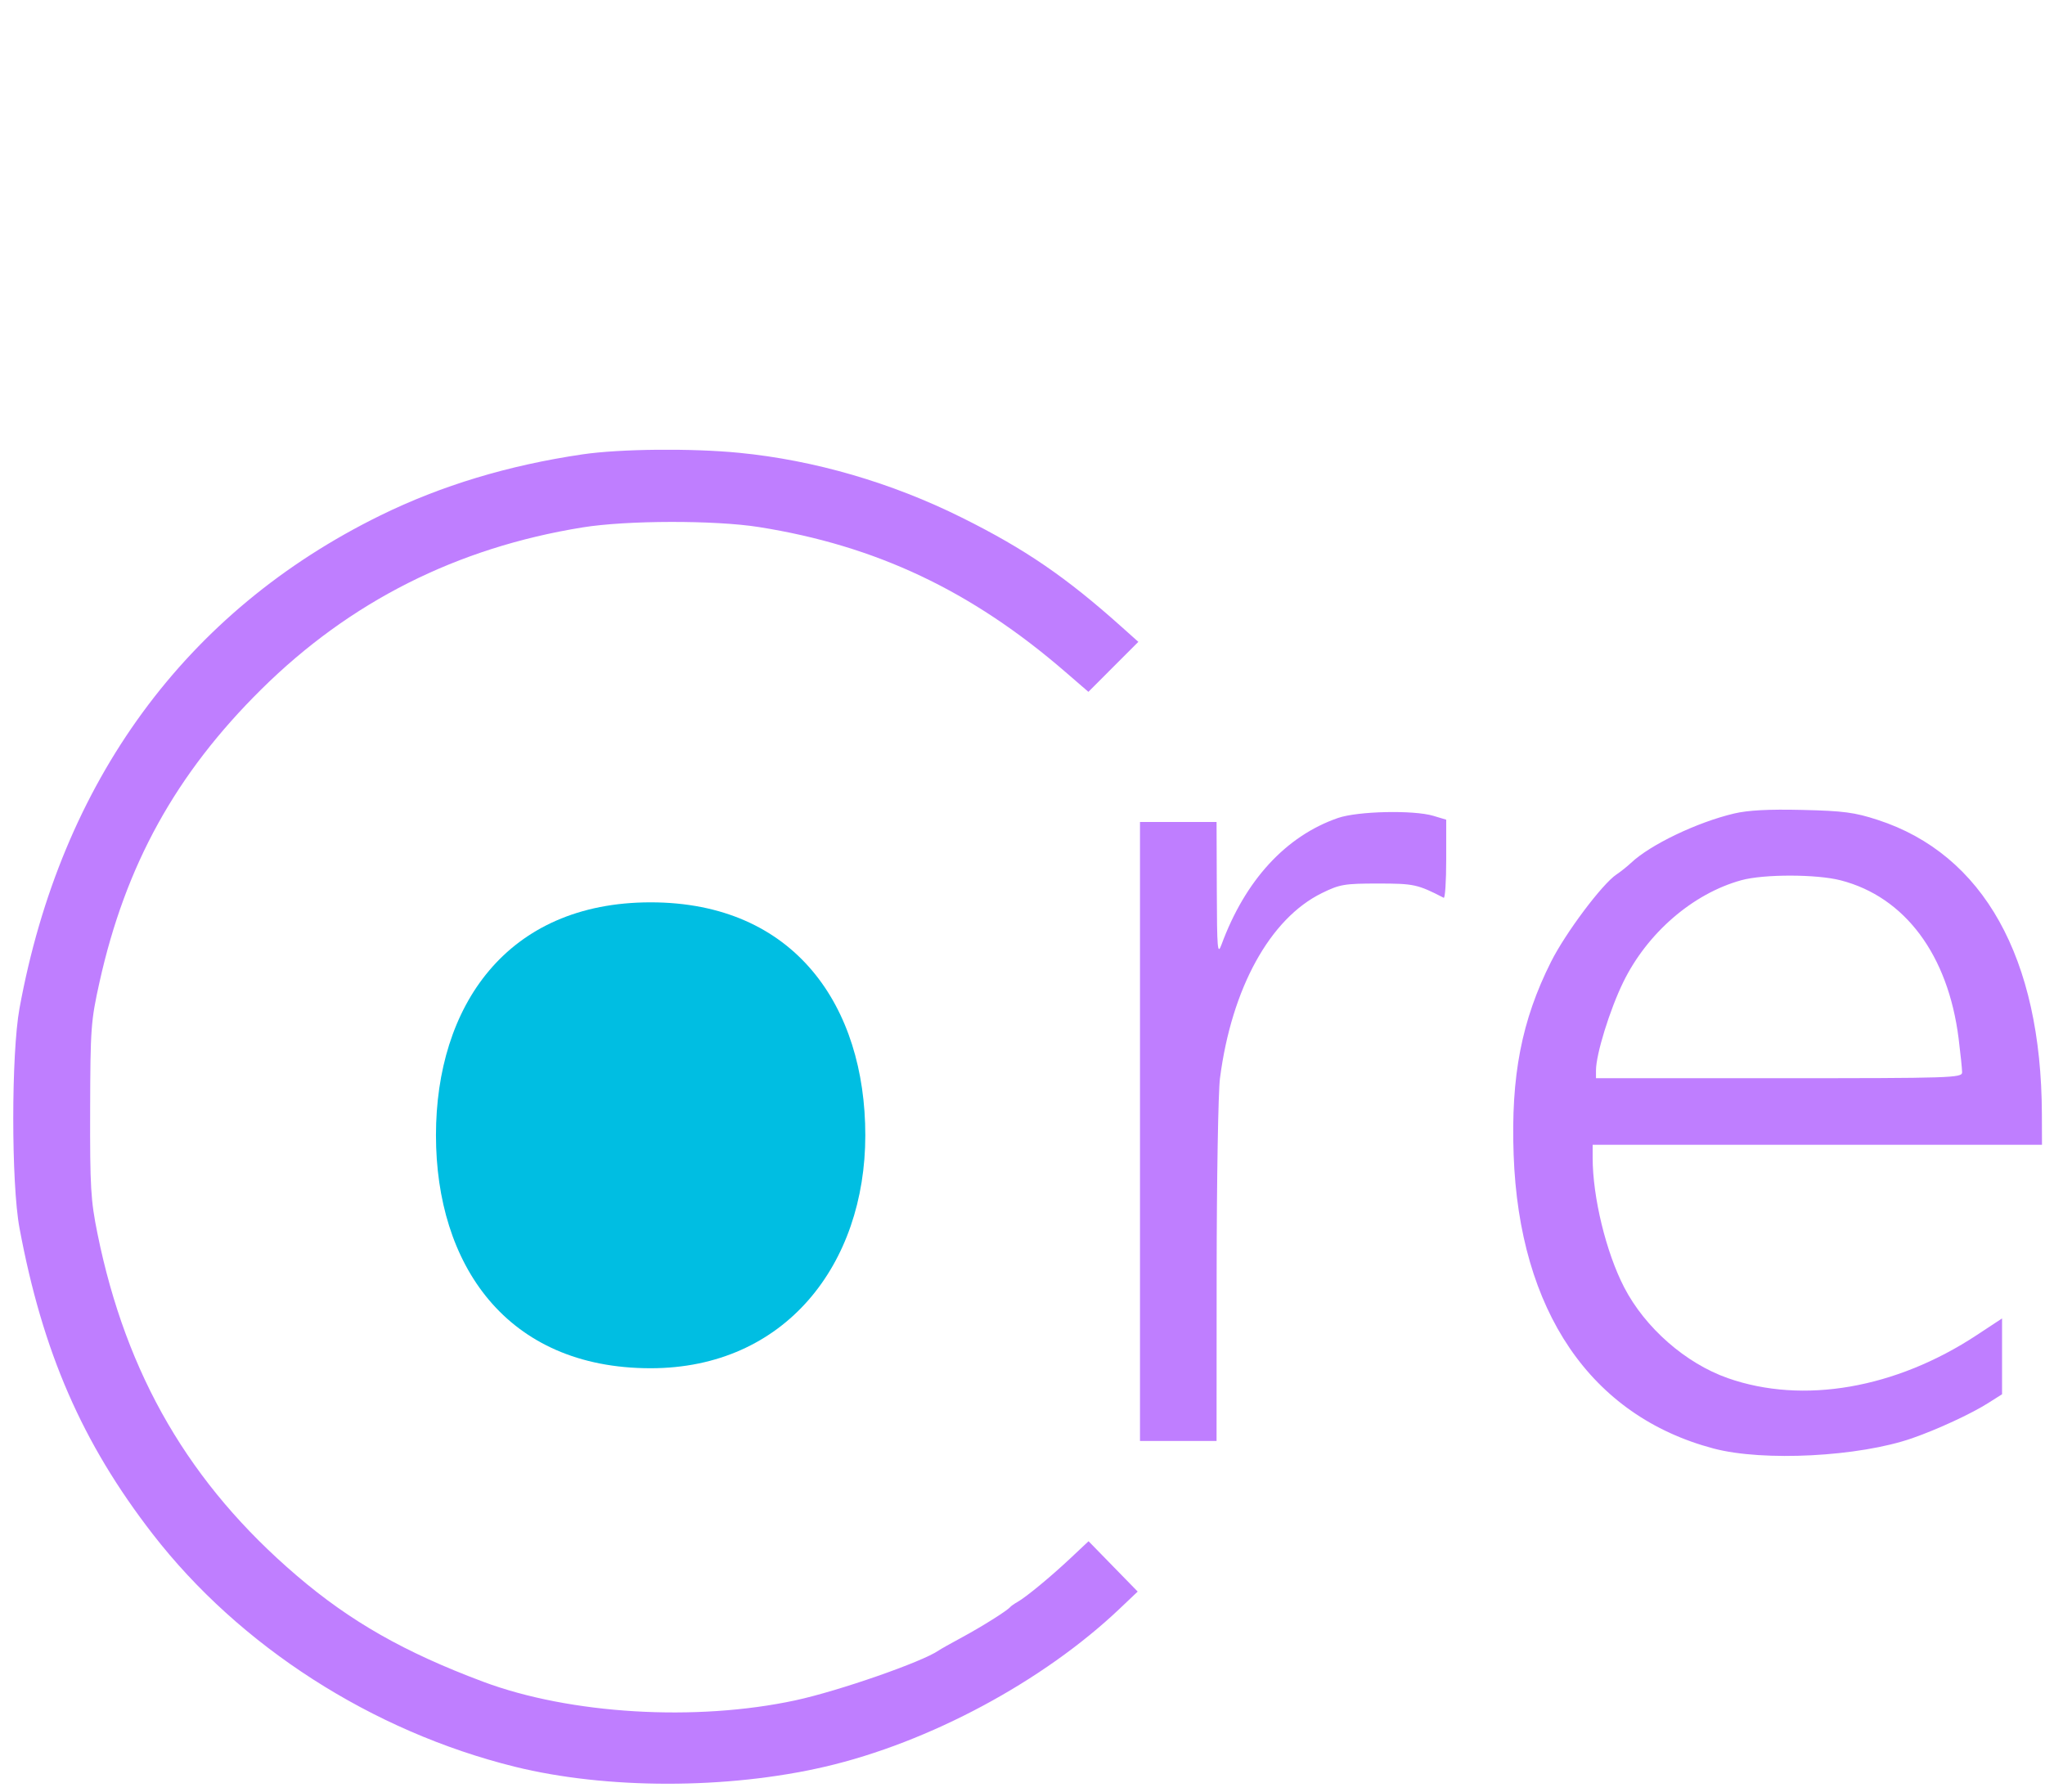 <svg width="100%" height="100%" viewBox="0 0 97 85" fill="none" xmlns="http://www.w3.org/2000/svg">
    <path fill-rule="evenodd" clip-rule="evenodd"
          d="M27.63 21.554C24.108 22.073 20.933 23.032 18.042 24.452C8.809 28.986 2.897 37.062 0.925 47.834C0.531 49.987 0.53 56.14 0.924 58.254C2.02 64.142 3.898 68.455 7.246 72.778C11.368 78.1 17.65 82.136 24.419 83.812C28.764 84.887 34.493 84.888 39.123 83.813C44.064 82.667 49.478 79.764 53.111 76.313L53.964 75.503L52.799 74.309L51.633 73.114L50.762 73.933C49.816 74.82 48.663 75.771 48.253 76.001C48.111 76.08 47.96 76.187 47.916 76.238C47.765 76.416 46.568 77.168 45.627 77.676C45.106 77.957 44.609 78.237 44.522 78.298C43.751 78.837 39.782 80.219 37.734 80.661C33.014 81.679 27.04 81.324 22.919 79.78C19.184 78.382 16.622 76.924 14.078 74.749C9.001 70.411 5.983 65.23 4.623 58.52C4.303 56.941 4.266 56.318 4.276 52.649C4.286 48.781 4.311 48.433 4.718 46.601C5.951 41.038 8.339 36.714 12.395 32.701C16.603 28.537 21.664 25.985 27.63 25.02C29.73 24.68 33.906 24.672 35.997 25.003C41.549 25.883 46.07 28.018 50.521 31.865L51.626 32.82L52.81 31.634L53.995 30.449L53.205 29.742C50.559 27.373 48.62 26.047 45.627 24.557C42.29 22.895 38.634 21.831 35.062 21.481C32.802 21.259 29.409 21.293 27.63 21.554ZM82.254 38.592C80.493 39.009 78.273 40.073 77.36 40.938C77.186 41.102 76.876 41.349 76.671 41.486C75.991 41.943 74.258 44.256 73.569 45.627C72.172 48.41 71.662 51.041 71.796 54.781C72.061 62.193 75.451 67.174 81.283 68.717C83.644 69.342 88.183 69.106 90.7 68.228C91.897 67.811 93.489 67.075 94.292 66.567L94.963 66.143V64.344V62.545L93.767 63.333C89.919 65.87 85.522 66.631 81.954 65.377C79.954 64.674 78.031 62.989 77.038 61.069C76.181 59.411 75.544 56.794 75.544 54.927V54.307H86.201H96.857L96.852 52.847C96.827 45.442 94.082 40.525 89.063 38.894C87.968 38.538 87.442 38.468 85.49 38.422C83.891 38.384 82.915 38.436 82.254 38.592ZM63.465 38.804C60.993 39.658 59.062 41.759 57.937 44.817C57.75 45.325 57.725 45.038 57.716 42.19L57.705 38.993H55.889H54.073V53.675V68.358H55.889H57.705L57.709 60.346C57.712 55.939 57.783 51.801 57.867 51.149C58.42 46.881 60.239 43.575 62.702 42.367C63.548 41.952 63.77 41.914 65.361 41.914C67.064 41.914 67.241 41.952 68.479 42.59C68.545 42.623 68.598 41.803 68.598 40.768V38.885L67.987 38.702C67.046 38.421 64.401 38.48 63.465 38.804ZM87.312 41.763C90.358 42.551 92.405 45.298 92.903 49.269C92.994 49.995 93.068 50.715 93.068 50.869C93.068 51.134 92.598 51.149 84.385 51.149H75.702V50.78C75.702 50.017 76.353 47.91 76.995 46.593C78.135 44.257 80.3 42.388 82.599 41.756C83.664 41.464 86.17 41.467 87.312 41.763Z"
          fill="#BF7EFF"/>
    <path d="M41.044 53.857C41.044 59.96 37.255 64.908 30.861 64.908C23.994 64.908 20.679 59.96 20.679 53.857C20.679 47.754 24.013 42.806 30.861 42.806C37.71 42.806 41.044 47.754 41.044 53.857Z"
          fill="#00BEE2"/>
</svg>
